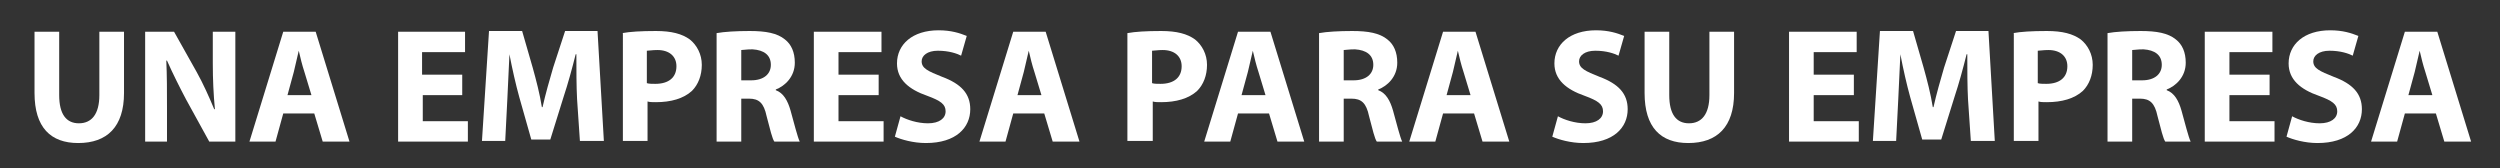 <?xml version="1.0" encoding="utf-8"?>
<!-- Generator: Adobe Illustrator 21.1.0, SVG Export Plug-In . SVG Version: 6.00 Build 0)  -->
<svg version="1.1" id="Capa_1" xmlns="http://www.w3.org/2000/svg" xmlns:xlink="http://www.w3.org/1999/xlink" x="0px" y="0px"
	 width="354.8px" height="23.9px" viewBox="0 0 354.8 23.9" style="enable-background:new 0 0 354.8 23.9;" xml:space="preserve">
<rect x="0" y="0" width="354.8" height="23.9" fill="#333333" stroke="none"/>
<style type="text/css">
	.st0{fill:#FFFFFF;}
</style>
<g>
	<path class="st0" d="M8.4,4.5v9c0,2.7,1,4,2.8,4c1.8,0,2.9-1.3,2.9-4v-9h3.5v8.7c0,4.8-2.4,7.1-6.5,7.1c-3.9,0-6.2-2.2-6.2-7.1V4.5
		H8.4z"/>
	<path class="st0" d="M20.6,20.1V4.5h4.1l3.2,5.7c0.9,1.6,1.8,3.6,2.5,5.3h0.1c-0.2-2.1-0.3-4.2-0.3-6.5V4.5h3.2v15.6h-3.7l-3.3-6
		c-0.9-1.7-1.9-3.7-2.7-5.5l-0.1,0c0.1,2.1,0.1,4.3,0.1,6.8v4.7H20.6z"/>
	<path class="st0" d="M40.2,16.1l-1.1,4h-3.7l4.8-15.6h4.6l4.8,15.6h-3.8l-1.2-4H40.2z M44.2,13.5l-1-3.3c-0.3-0.9-0.6-2.1-0.8-3h0
		c-0.2,0.9-0.5,2.1-0.7,3l-0.9,3.3H44.2z"/>
	<path class="st0" d="M65.7,13.5h-5.7v3.7h6.4v2.9h-9.9V4.5H66v2.9h-6.1v3.2h5.7V13.5z"/>
	<path class="st0" d="M81.9,14.1c-0.1-1.9-0.1-4.1-0.1-6.4h-0.1c-0.5,2-1.1,4.2-1.7,6l-1.9,6.1h-2.7l-1.7-6c-0.5-1.8-1-4-1.4-6.1h0
		c-0.1,2.1-0.2,4.5-0.3,6.4l-0.3,5.9h-3.3l1-15.6h4.7l1.5,5.2c0.5,1.8,1,3.7,1.3,5.6H77c0.4-1.8,1-3.9,1.5-5.6l1.7-5.2h4.6l0.9,15.6
		h-3.4L81.9,14.1z"/>
	<path class="st0" d="M88.3,4.7c1.1-0.2,2.6-0.3,4.8-0.3c2.2,0,3.7,0.4,4.8,1.2c1,0.8,1.7,2.1,1.7,3.6c0,1.5-0.5,2.8-1.4,3.7
		c-1.2,1.1-3,1.6-5.1,1.6c-0.5,0-0.9,0-1.2-0.1v5.6h-3.5V4.7z M91.8,11.8c0.3,0.1,0.7,0.1,1.2,0.1c1.9,0,3-0.9,3-2.5
		c0-1.4-1-2.3-2.7-2.3c-0.7,0-1.2,0.1-1.5,0.1V11.8z"/>
	<path class="st0" d="M101.7,4.7c1.1-0.2,2.8-0.3,4.7-0.3c2.3,0,3.9,0.3,5,1.2c0.9,0.7,1.4,1.8,1.4,3.3c0,2-1.4,3.3-2.7,3.8v0.1
		c1.1,0.4,1.7,1.5,2.1,2.9c0.5,1.8,1,3.8,1.3,4.4h-3.6c-0.3-0.4-0.6-1.7-1.1-3.6c-0.4-1.9-1.1-2.5-2.5-2.5h-1.1v6.1h-3.5V4.7z
		 M105.2,11.4h1.4c1.8,0,2.8-0.9,2.8-2.2c0-1.4-1-2.1-2.6-2.2c-0.9,0-1.3,0.1-1.6,0.1V11.4z"/>
	<path class="st0" d="M124.7,13.5h-5.7v3.7h6.4v2.9h-9.9V4.5h9.6v2.9h-6.1v3.2h5.7V13.5z"/>
	<path class="st0" d="M127.8,16.5c0.9,0.5,2.4,1,3.9,1c1.6,0,2.5-0.7,2.5-1.7c0-1-0.7-1.5-2.6-2.2c-2.6-0.9-4.3-2.3-4.3-4.6
		c0-2.7,2.2-4.7,5.9-4.7c1.8,0,3,0.4,4,0.8l-0.8,2.8c-0.6-0.3-1.7-0.7-3.3-0.7c-1.5,0-2.3,0.7-2.3,1.5c0,1,0.9,1.4,2.9,2.2
		c2.7,1,4,2.4,4,4.6c0,2.6-2,4.8-6.3,4.8c-1.8,0-3.5-0.5-4.4-0.9L127.8,16.5z"/>
	<path class="st0" d="M143.8,16.1l-1.1,4h-3.7l4.8-15.6h4.6l4.8,15.6h-3.8l-1.2-4H143.8z M147.8,13.5l-1-3.3c-0.3-0.9-0.6-2.1-0.8-3
		h0c-0.2,0.9-0.5,2.1-0.7,3l-0.9,3.3H147.8z"/>
	<path class="st0" d="M160,4.7c1.1-0.2,2.6-0.3,4.8-0.3c2.2,0,3.7,0.4,4.8,1.2c1,0.8,1.7,2.1,1.7,3.6c0,1.5-0.5,2.8-1.4,3.7
		c-1.2,1.1-3,1.6-5.1,1.6c-0.5,0-0.9,0-1.2-0.1v5.6H160V4.7z M163.5,11.8c0.3,0.1,0.7,0.1,1.2,0.1c1.9,0,3-0.9,3-2.5
		c0-1.4-1-2.3-2.7-2.3c-0.7,0-1.2,0.1-1.5,0.1V11.8z"/>
	<path class="st0" d="M175.7,16.1l-1.1,4h-3.7l4.8-15.6h4.6l4.8,15.6h-3.8l-1.2-4H175.7z M179.6,13.5l-1-3.3c-0.3-0.9-0.6-2.1-0.8-3
		h0c-0.2,0.9-0.5,2.1-0.7,3l-0.9,3.3H179.6z"/>
	<path class="st0" d="M187.2,4.7c1.1-0.2,2.8-0.3,4.7-0.3c2.3,0,3.9,0.3,5,1.2c0.9,0.7,1.4,1.8,1.4,3.3c0,2-1.4,3.3-2.7,3.8v0.1
		c1.1,0.4,1.7,1.5,2.1,2.9c0.5,1.8,1,3.8,1.3,4.4h-3.6c-0.3-0.4-0.6-1.7-1.1-3.6c-0.4-1.9-1.1-2.5-2.5-2.5h-1.1v6.1h-3.5V4.7z
		 M190.7,11.4h1.4c1.8,0,2.8-0.9,2.8-2.2c0-1.4-1-2.1-2.6-2.2c-0.9,0-1.3,0.1-1.6,0.1V11.4z"/>
	<path class="st0" d="M204.8,16.1l-1.1,4H200l4.8-15.6h4.6l4.8,15.6h-3.8l-1.2-4H204.8z M208.7,13.5l-1-3.3c-0.3-0.9-0.6-2.1-0.8-3
		h0c-0.2,0.9-0.5,2.1-0.7,3l-0.9,3.3H208.7z"/>
	<path class="st0" d="M221.1,16.5c0.9,0.5,2.4,1,3.9,1c1.6,0,2.5-0.7,2.5-1.7c0-1-0.7-1.5-2.6-2.2c-2.6-0.9-4.3-2.3-4.3-4.6
		c0-2.7,2.2-4.7,5.9-4.7c1.8,0,3,0.4,4,0.8l-0.8,2.8c-0.6-0.3-1.7-0.7-3.3-0.7c-1.5,0-2.3,0.7-2.3,1.5c0,1,0.9,1.4,2.9,2.2
		c2.7,1,4,2.4,4,4.6c0,2.6-2,4.8-6.3,4.8c-1.8,0-3.5-0.5-4.4-0.9L221.1,16.5z"/>
	<path class="st0" d="M236.9,4.5v9c0,2.7,1,4,2.8,4c1.8,0,2.9-1.3,2.9-4v-9h3.5v8.7c0,4.8-2.4,7.1-6.5,7.1c-3.9,0-6.2-2.2-6.2-7.1
		V4.5H236.9z"/>
	<path class="st0" d="M263.1,13.5h-5.7v3.7h6.4v2.9h-9.9V4.5h9.6v2.9h-6.1v3.2h5.7V13.5z"/>
	<path class="st0" d="M279.3,14.1c-0.1-1.9-0.1-4.1-0.1-6.4h-0.1c-0.5,2-1.1,4.2-1.7,6l-1.9,6.1h-2.7l-1.7-6c-0.5-1.8-1-4-1.4-6.1h0
		c-0.1,2.1-0.2,4.5-0.3,6.4l-0.3,5.9h-3.3l1-15.6h4.7l1.5,5.2c0.5,1.8,1,3.7,1.3,5.6h0.1c0.4-1.8,1-3.9,1.5-5.6l1.7-5.2h4.6
		l0.9,15.6h-3.4L279.3,14.1z"/>
	<path class="st0" d="M285.7,4.7c1.1-0.2,2.6-0.3,4.8-0.3c2.2,0,3.7,0.4,4.8,1.2c1,0.8,1.7,2.1,1.7,3.6c0,1.5-0.5,2.8-1.4,3.7
		c-1.2,1.1-3,1.6-5.1,1.6c-0.5,0-0.9,0-1.2-0.1v5.6h-3.5V4.7z M289.2,11.8c0.3,0.1,0.7,0.1,1.2,0.1c1.9,0,3-0.9,3-2.5
		c0-1.4-1-2.3-2.7-2.3c-0.7,0-1.2,0.1-1.5,0.1V11.8z"/>
	<path class="st0" d="M299.1,4.7c1.1-0.2,2.8-0.3,4.7-0.3c2.3,0,3.9,0.3,5,1.2c0.9,0.7,1.4,1.8,1.4,3.3c0,2-1.4,3.3-2.7,3.8v0.1
		c1.1,0.4,1.7,1.5,2.1,2.9c0.5,1.8,1,3.8,1.3,4.4h-3.6c-0.3-0.4-0.6-1.7-1.1-3.6c-0.4-1.9-1.1-2.5-2.5-2.5h-1.1v6.1h-3.5V4.7z
		 M302.6,11.4h1.4c1.8,0,2.8-0.9,2.8-2.2c0-1.4-1-2.1-2.6-2.2c-0.9,0-1.3,0.1-1.6,0.1V11.4z"/>
	<path class="st0" d="M322.1,13.5h-5.7v3.7h6.4v2.9h-9.9V4.5h9.6v2.9h-6.1v3.2h5.7V13.5z"/>
	<path class="st0" d="M325.3,16.5c0.9,0.5,2.4,1,3.9,1c1.6,0,2.5-0.7,2.5-1.7c0-1-0.7-1.5-2.6-2.2c-2.6-0.9-4.3-2.3-4.3-4.6
		c0-2.7,2.2-4.7,5.9-4.7c1.8,0,3,0.4,4,0.8l-0.8,2.8c-0.6-0.3-1.7-0.7-3.3-0.7c-1.5,0-2.3,0.7-2.3,1.5c0,1,0.9,1.4,2.9,2.2
		c2.7,1,4,2.4,4,4.6c0,2.6-2,4.8-6.3,4.8c-1.8,0-3.5-0.5-4.4-0.9L325.3,16.5z"/>
	<path class="st0" d="M341.3,16.1l-1.1,4h-3.7l4.8-15.6h4.6l4.8,15.6h-3.8l-1.2-4H341.3z M345.2,13.5l-1-3.3c-0.3-0.9-0.6-2.1-0.8-3
		h0c-0.2,0.9-0.5,2.1-0.7,3l-0.9,3.3H345.2z"/>
</g>
</svg>
